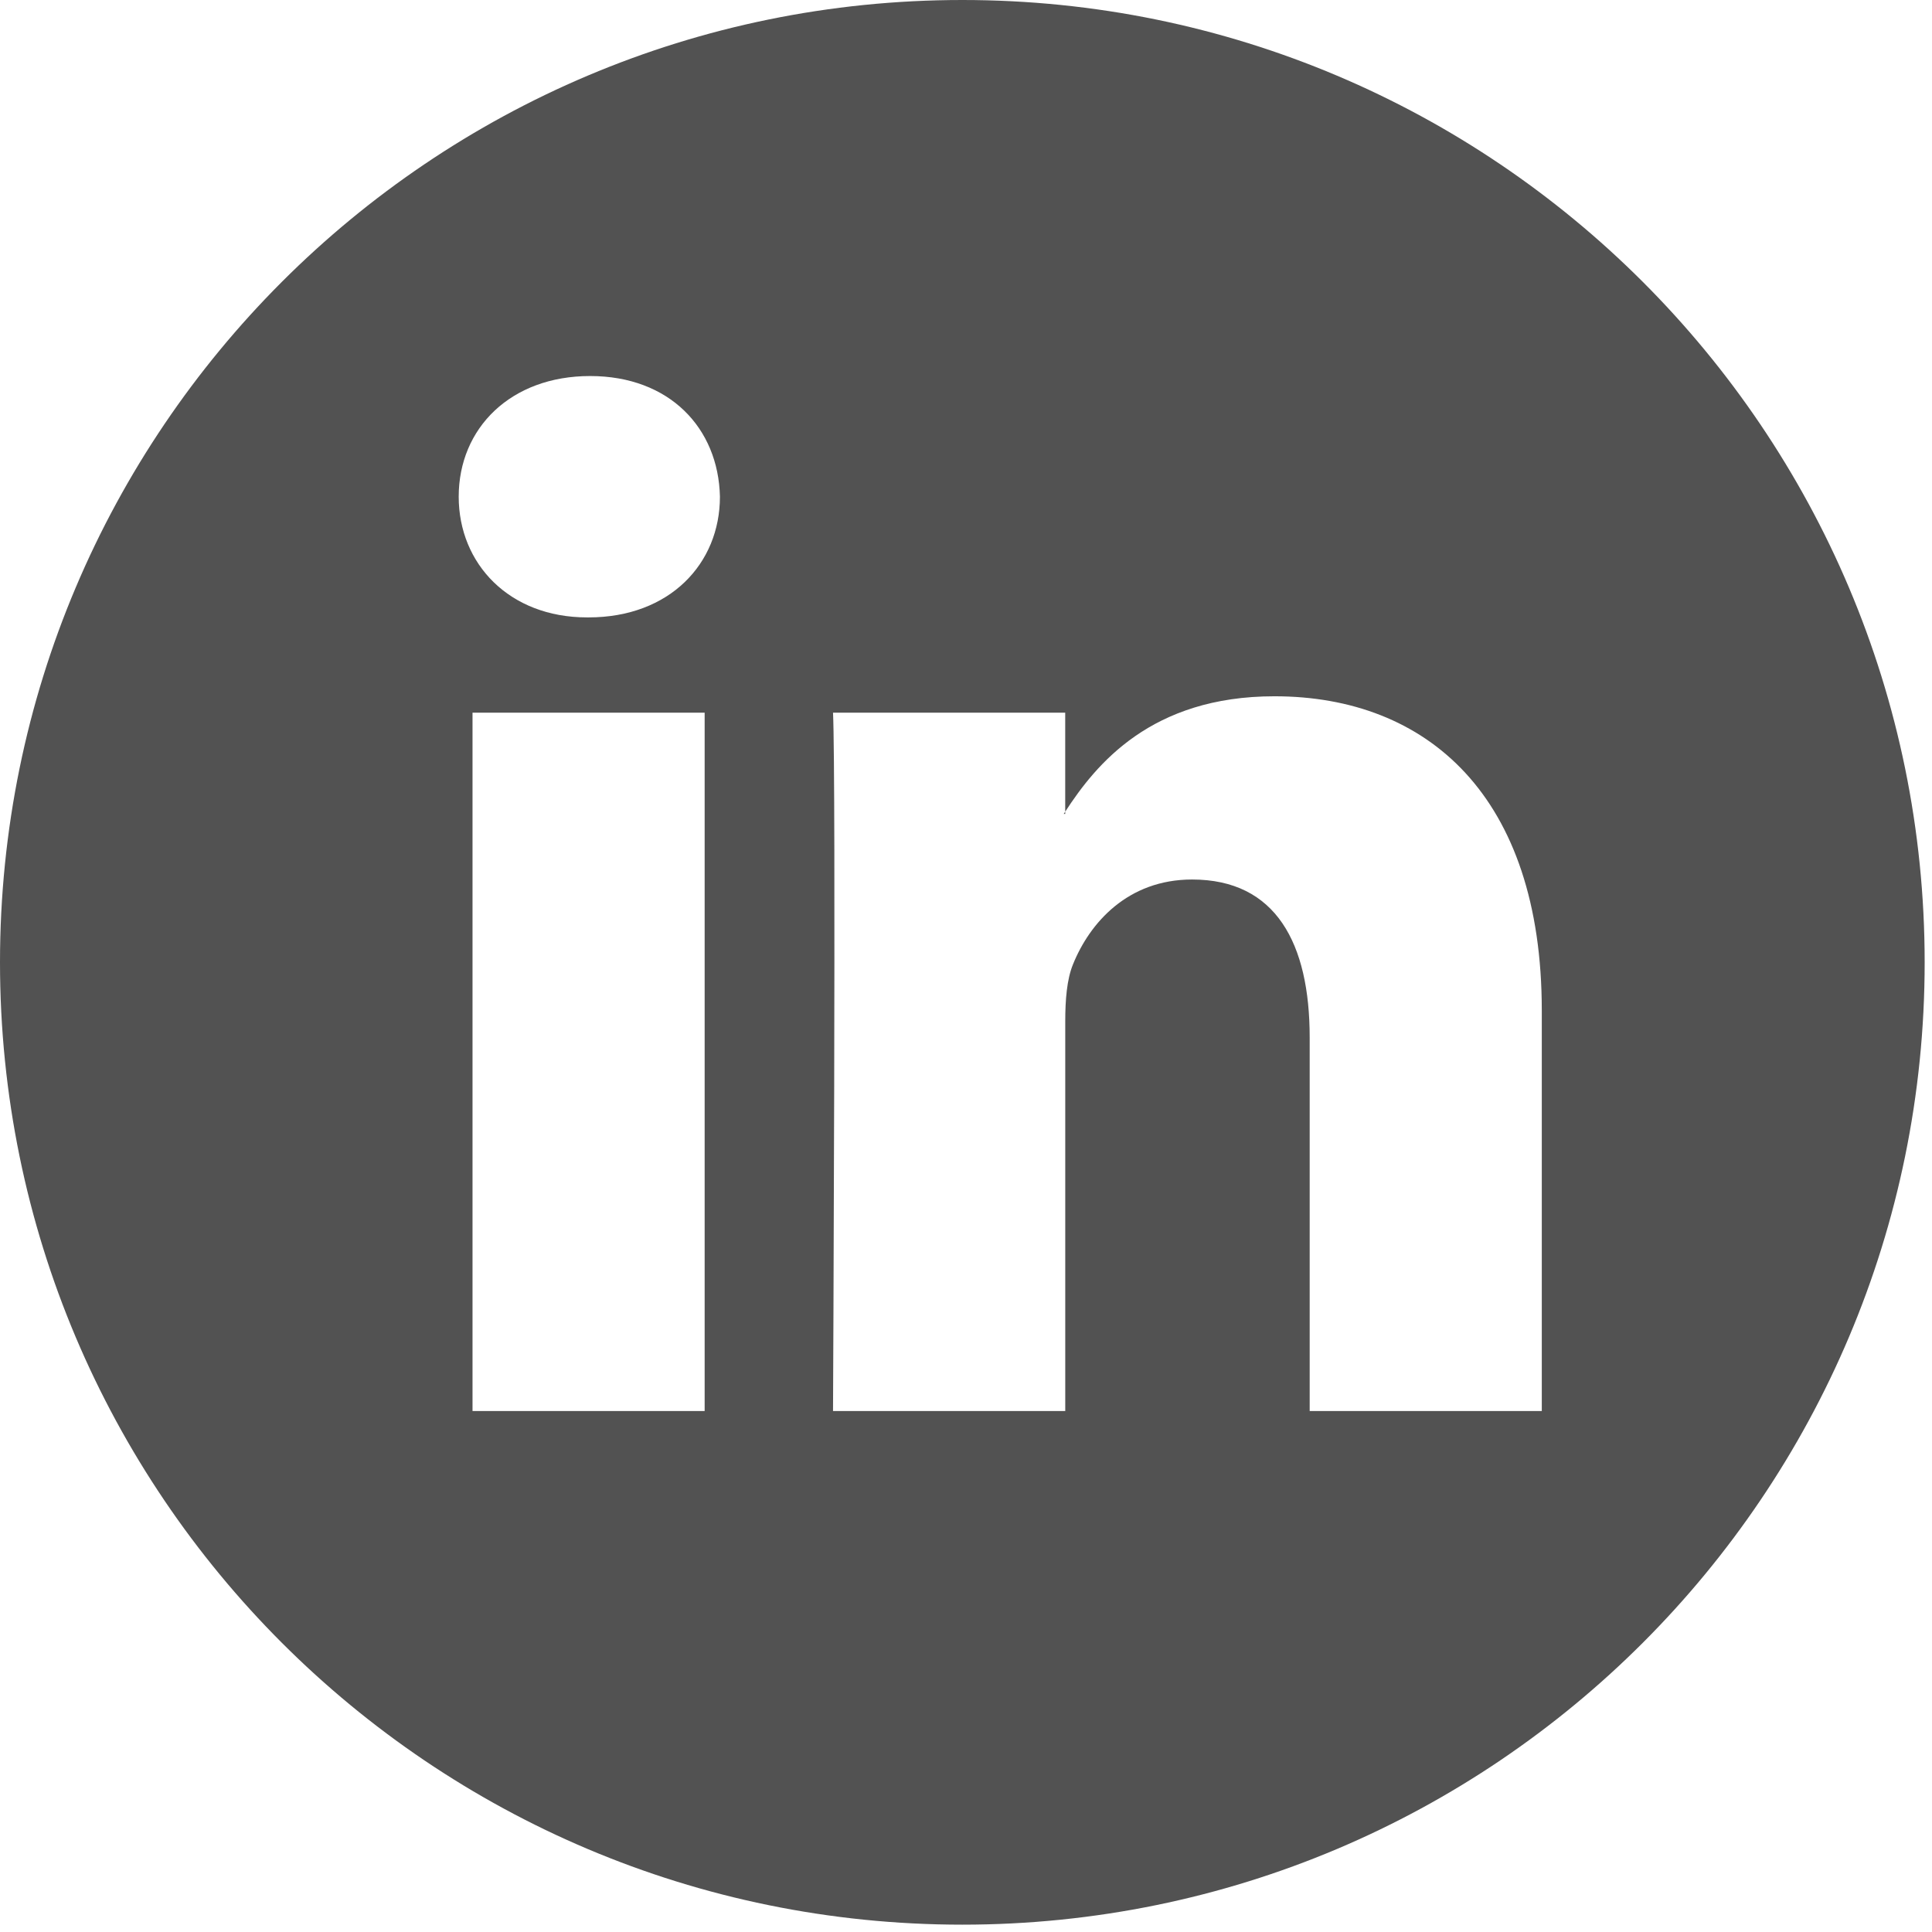 <?xml version="1.0" encoding="UTF-8"?> <svg xmlns="http://www.w3.org/2000/svg" width="99" height="99" viewBox="0 0 99 99" fill="none"> <g clip-path="url(#clip0_47_10)"> <path d="M54.585 41.708V41.592C54.561 41.63 54.53 41.671 54.507 41.708H54.585Z" fill="#525252"></path> <path d="M49.312 0C22.078 0 0 22.078 0 49.312C0 76.546 22.078 98.624 49.312 98.624C76.546 98.624 98.624 76.546 98.624 49.312C98.624 22.078 76.546 0 49.312 0ZM36.108 72.304H24.213V36.52H36.108V72.304ZM30.161 31.637H30.081C26.091 31.637 23.505 28.886 23.505 25.451C23.505 21.94 26.168 19.269 30.239 19.269C34.31 19.269 36.813 21.939 36.891 25.451C36.891 28.887 34.311 31.637 30.161 31.637ZM79.007 72.304H67.111V53.159C67.111 48.35 65.39 45.068 61.085 45.068C57.798 45.068 55.842 47.28 54.981 49.42C54.667 50.185 54.586 51.25 54.586 52.32V72.304H42.686C42.686 72.304 42.846 39.879 42.686 36.52H54.584V41.592C56.165 39.157 58.988 35.679 65.307 35.679C73.136 35.679 79.005 40.793 79.005 51.785V72.304H79.007Z" fill="#525252"></path> </g> <defs> <clipPath id="clip0_47_10"> <rect width="98.624" height="98.624" fill="white"></rect> </clipPath> </defs> </svg> 